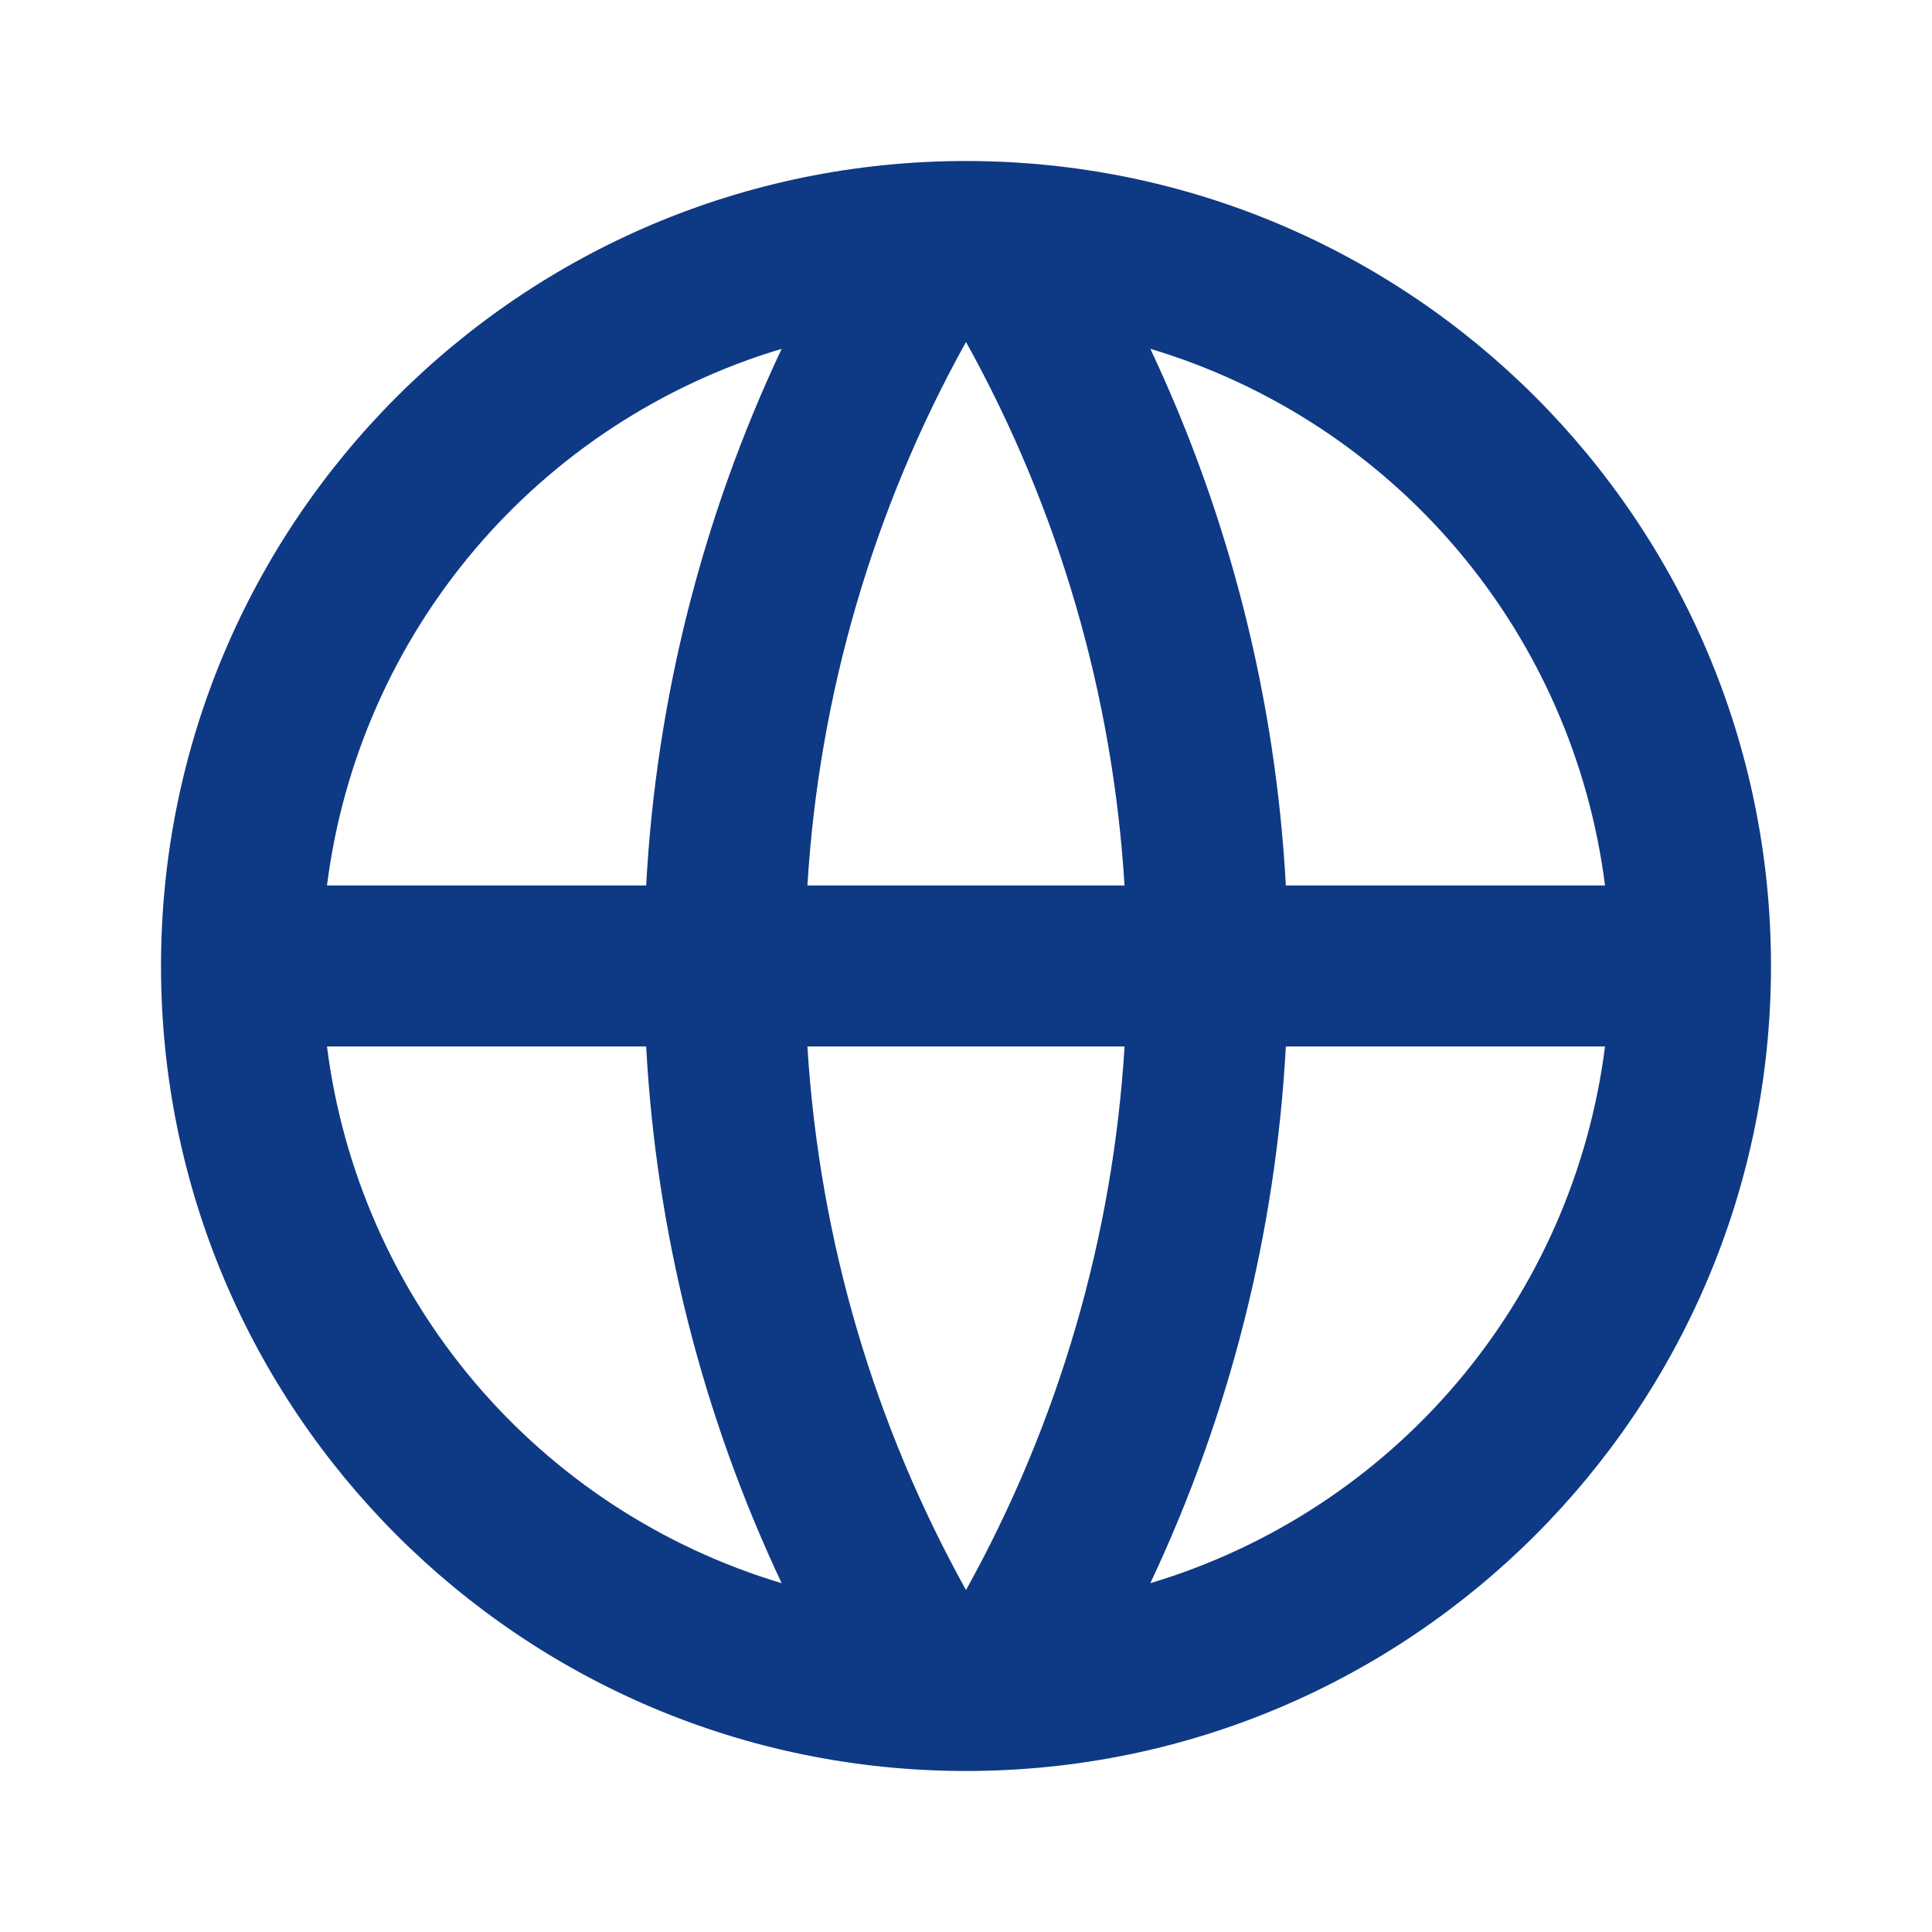 <svg width="44" height="44" viewBox="0 0 44 44" fill="none" xmlns="http://www.w3.org/2000/svg">
<g id="ri:global-line">
<path id="Vector" d="M22 40.333C11.874 40.333 3.667 32.125 3.667 22C3.667 11.874 11.874 3.667 22 3.667C32.125 3.667 40.333 11.874 40.333 22C40.333 32.125 32.125 40.333 22 40.333ZM17.802 36.056C15.993 32.219 14.945 28.069 14.716 23.833H7.447C7.804 26.654 8.972 29.311 10.81 31.481C12.648 33.651 15.077 35.24 17.802 36.056ZM18.388 23.833C18.665 28.305 19.943 32.505 22 36.212C24.112 32.407 25.346 28.177 25.611 23.833H18.388ZM36.553 23.833H29.284C29.055 28.069 28.007 32.219 26.198 36.056C28.922 35.24 31.351 33.651 33.19 31.481C35.028 29.311 36.196 26.654 36.553 23.833ZM7.447 20.166H14.716C14.945 15.931 15.993 11.78 17.802 7.944C15.077 8.759 12.648 10.349 10.81 12.518C8.972 14.688 7.804 17.345 7.447 20.166ZM18.39 20.166H25.61C25.345 15.823 24.112 11.593 22 7.788C19.887 11.593 18.653 15.822 18.388 20.166H18.39ZM26.198 7.944C28.007 11.78 29.055 15.931 29.284 20.166H36.553C36.196 17.345 35.028 14.688 33.19 12.518C31.351 10.349 28.922 8.759 26.198 7.944Z" fill="#0E3984"/>
</g>
</svg>
